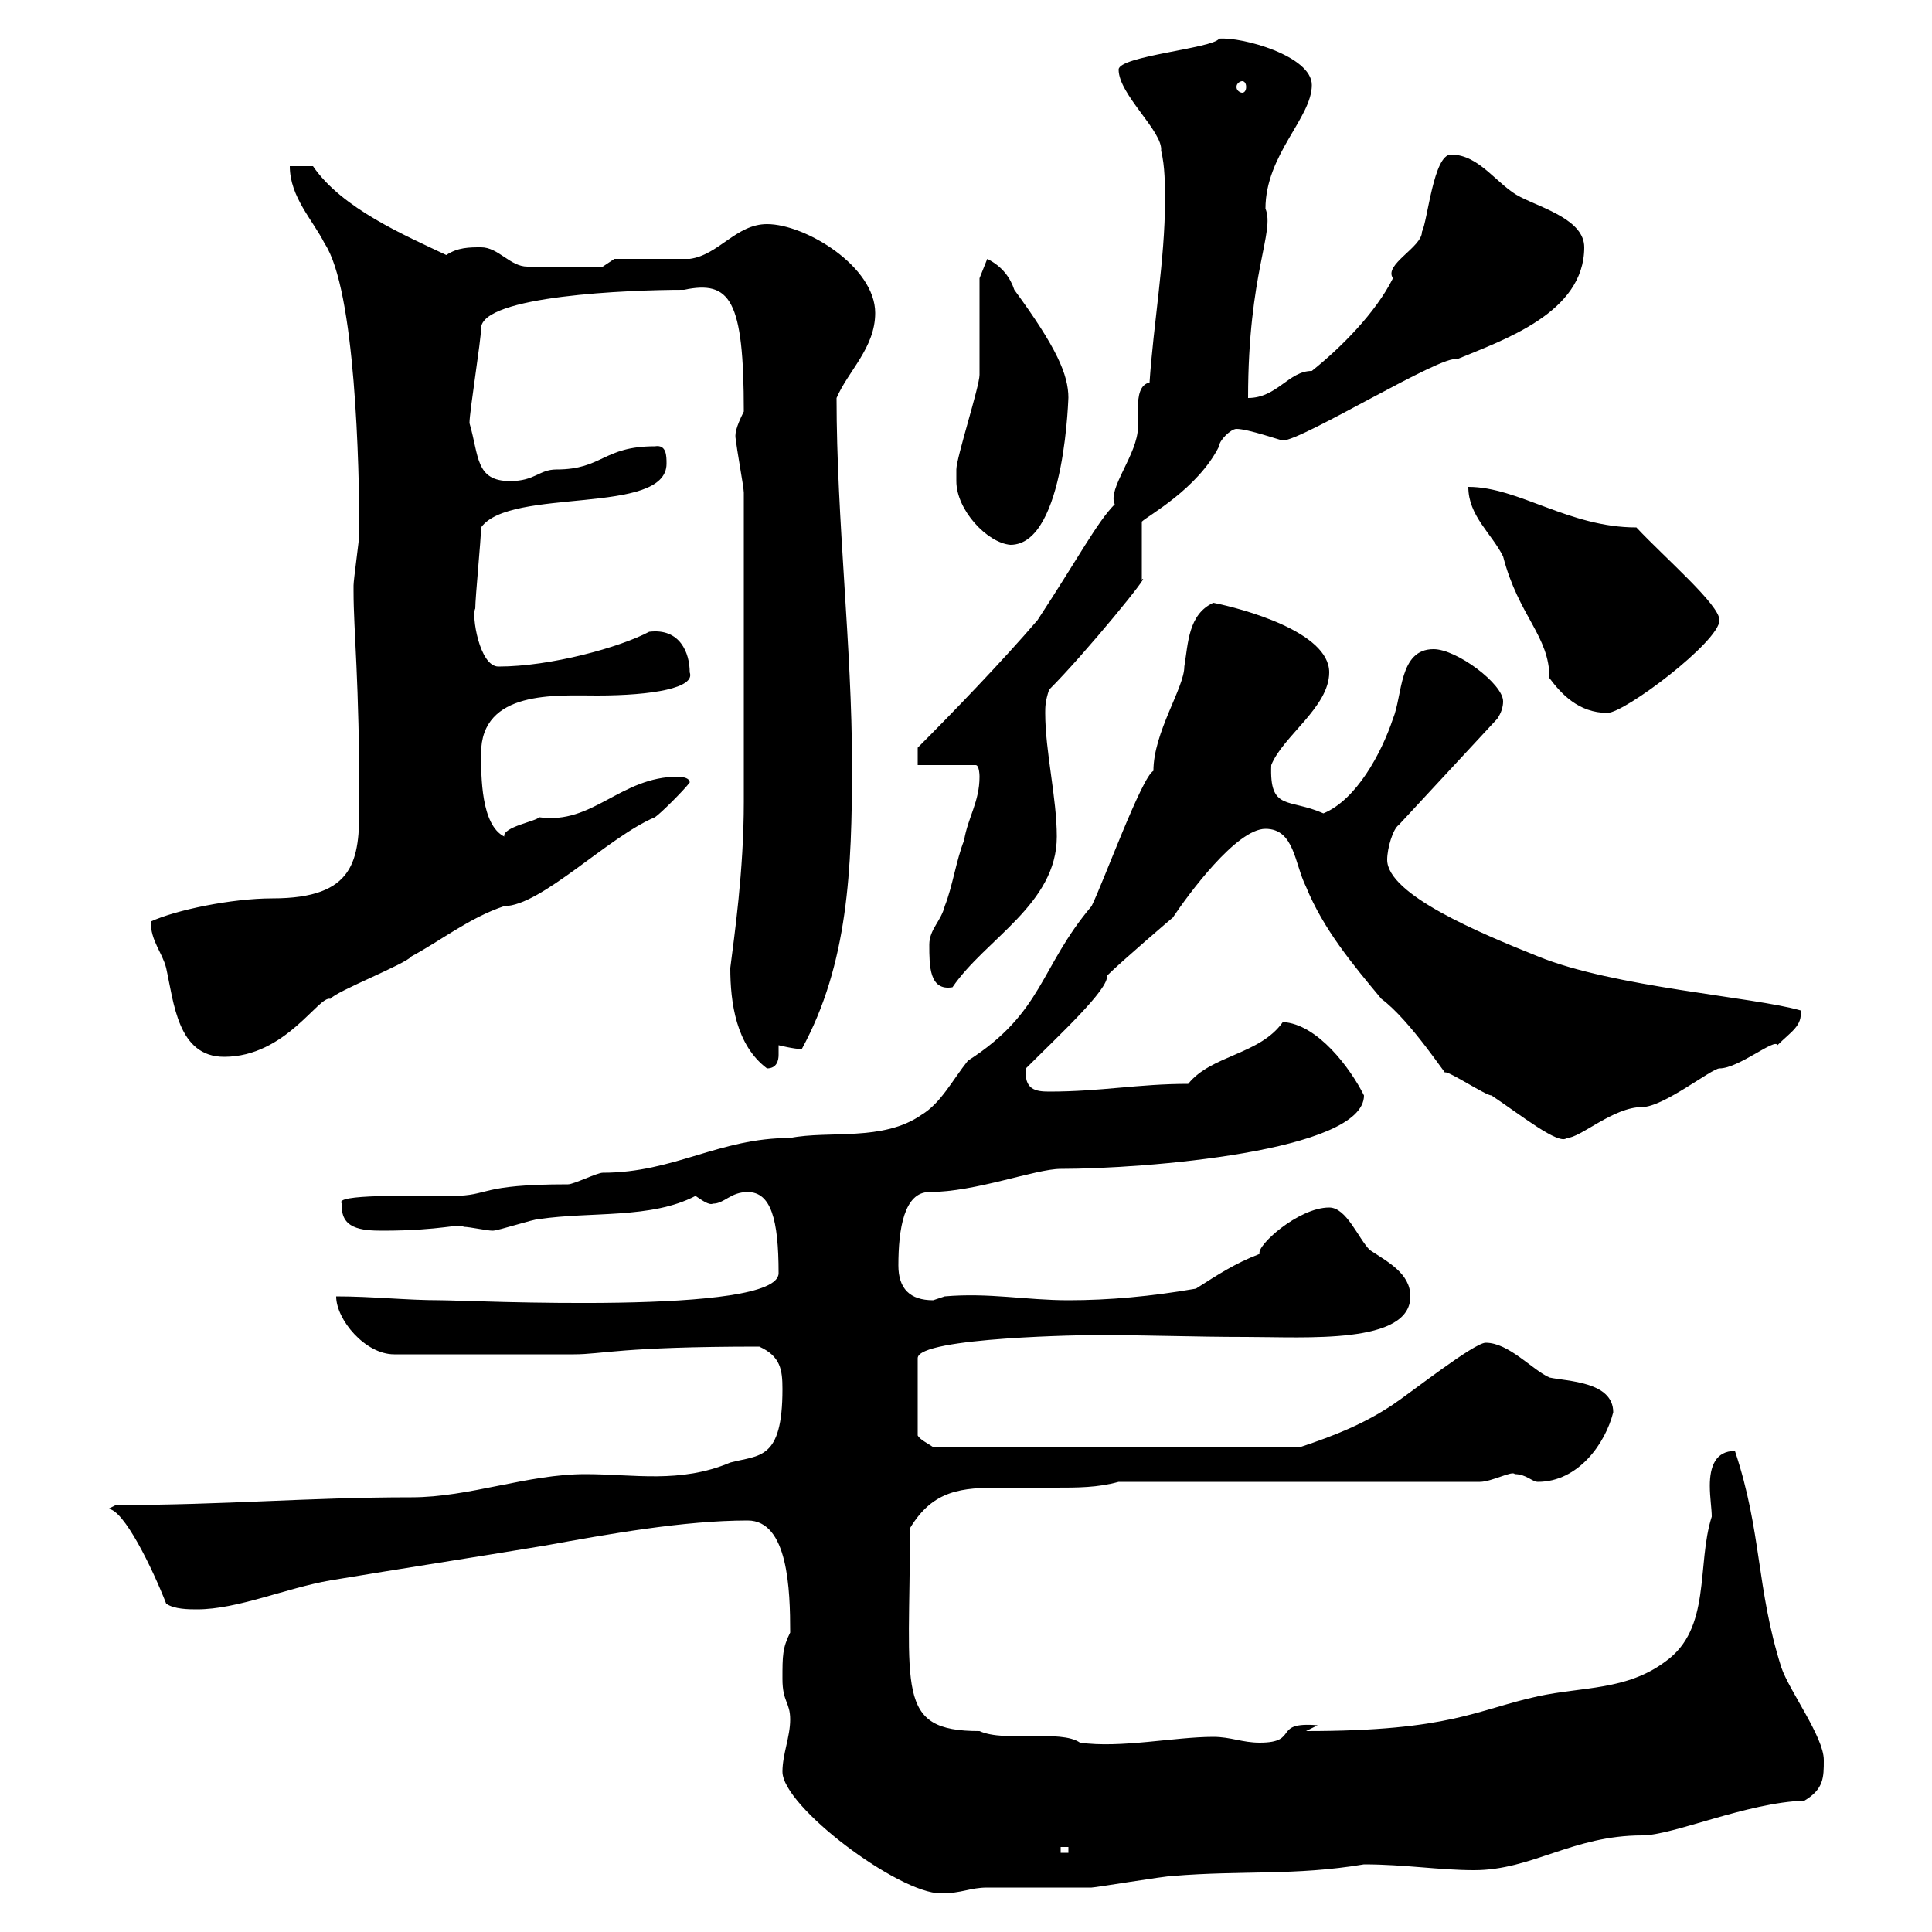 <svg xmlns="http://www.w3.org/2000/svg" xmlns:xlink="http://www.w3.org/1999/xlink" width="300" height="300"><path d="M121.50 275.10C121.50 280.50 139.50 294 146.10 294C149.40 294 150.60 293.10 153.30 293.10C155.10 293.10 167.70 293.10 169.50 293.10C170.10 293.10 180.90 291.30 182.10 291.30C192.90 290.40 201 291.30 211.80 289.50C218.10 289.50 223.50 290.40 228.90 290.40C237.90 290.40 244.20 285 255 285C259.80 285 271.20 279.90 280.20 279.60C283.20 277.80 283.20 276 283.20 273.30C283.20 269.70 277.80 262.50 276.60 258.90C272.70 246.60 273.60 237.90 269.40 225.30C266.40 225.30 265.50 227.70 265.50 230.70C265.50 232.50 265.80 234.30 265.80 235.50C263.40 243 265.80 252.90 258.60 258C252.60 262.50 245.70 261.90 238.80 263.40C229.20 265.50 225.30 268.80 202.80 268.80L204.60 267.90C197.40 267.30 201.90 270.60 195.60 270.60C192.90 270.60 191.10 269.70 188.40 269.70C182.40 269.70 174 271.50 167.70 270.60C164.70 268.50 156 270.60 152.10 268.80C138.90 268.80 141.30 262.50 141.30 237.30C144.90 231.30 149.40 231 155.40 231C158.40 231 160.80 231 163.80 231C167.40 231 170.40 231 173.70 230.10L229.80 230.10C231.60 230.10 234.90 228.30 235.20 228.90C237 228.90 237.90 230.10 238.80 230.10C245.10 230.10 249.30 224.10 250.50 219.30C250.50 214.50 243.30 214.50 240.60 213.90C237.90 212.70 234.30 208.50 230.70 208.50C228.90 208.50 219 216.30 216.30 218.10C211.80 221.10 207.30 222.90 201.90 224.70L144.90 224.70C144 224.10 142.80 223.50 142.50 222.90L142.50 210.90C142.50 207.60 169.50 207.30 170.10 207.30C177.60 207.30 185.70 207.60 193.50 207.60C202.80 207.60 219 208.80 219 201.30C219 197.70 215.40 195.90 212.70 194.10C210.90 192.30 209.10 187.50 206.40 187.50C201.60 187.50 195 193.50 195.60 194.70C191.70 196.20 189 198 185.70 200.10C178.80 201.30 172.20 201.90 165.90 201.90C159.30 201.90 153.60 200.70 146.70 201.30C146.70 201.30 144.90 201.90 144.90 201.90C141.30 201.90 139.50 200.10 139.50 196.50C139.50 190.80 140.40 185.10 144.30 185.10C151.50 185.10 160.80 181.50 164.70 181.50C177.60 181.50 211.80 178.80 211.80 170.10C209.70 165.90 204.60 159 199.20 158.70C195.60 163.80 188.10 163.80 184.50 168.30C176.70 168.30 171 169.50 162.90 169.50C160.80 169.50 159 169.20 159.30 165.90C164.40 160.80 172.20 153.60 171.90 151.50C174 149.40 182.40 142.20 182.10 142.50C184.50 138.90 192 128.70 196.50 128.70C201 128.70 201 134.10 202.80 137.70C205.50 144.30 210 149.70 214.50 155.10C219 158.40 225 167.70 224.40 166.50C225.30 166.50 230.70 170.10 231.60 170.10C236.10 173.10 242.10 177.90 243.30 176.70C245.40 176.70 250.50 171.90 255 171.90C258.30 171.90 265.80 165.90 267 165.90C270 165.90 275.70 161.10 276 162.30C278.10 160.20 279.90 159.30 279.60 156.90C272.40 154.80 250.50 153.30 238.80 148.50C229.80 144.90 215.40 138.90 215.40 133.50C215.40 131.70 216.30 128.70 217.20 128.10L232.50 111.60C233.10 110.70 233.40 109.80 233.40 108.90C233.40 106.20 226.20 100.80 222.60 100.80C217.20 100.80 217.80 108 216.30 111.60C214.50 117 210.60 124.20 205.50 126.30C200.10 123.90 197.10 126 197.40 118.80C199.20 114.30 206.40 109.80 206.40 104.40C206.40 98.10 192.90 94.50 188.40 93.60C184.50 95.40 184.50 99.90 183.90 103.50C183.90 106.80 179.10 113.70 179.10 119.70C177.30 120.60 171.30 137.10 169.50 140.70C161.40 150.30 162 157.20 150.30 164.70C147.90 167.70 146.10 171.30 143.10 173.10C137.10 177.30 128.70 175.50 122.70 176.70C111.60 176.70 104.70 182.10 93.60 182.10C92.70 182.10 89.10 183.90 88.20 183.90C74.10 183.90 76.20 185.70 70.20 185.70C63.90 185.70 51.60 185.40 53.10 186.90C52.80 190.80 56.10 191.10 59.40 191.10C68.70 191.10 71.40 189.90 72 190.50C72.90 190.50 75.60 191.10 76.50 191.10C77.40 191.10 82.80 189.30 83.70 189.30C91.80 188.10 101.10 189.30 108 185.70C108.90 186.30 110.10 187.20 110.70 186.90C112.50 186.90 113.40 185.10 116.10 185.10C119.70 185.10 120.90 189.30 120.90 197.70C120.90 204.30 72.60 201.90 68.40 201.90C63 201.90 57.90 201.30 52.20 201.30C52.20 204.90 56.70 210.30 61.20 210.30L89.10 210.30C93.60 210.30 96.30 209.10 117.90 209.10C121.20 210.60 121.50 212.70 121.50 215.70C121.50 226.80 117.90 225.90 113.40 227.10C105.60 230.40 98.40 228.90 90.90 228.90C81.90 228.90 72.90 232.50 63.90 232.50C47.70 232.50 35.10 233.70 18 233.70L16.80 234.30C19.20 234.30 23.70 243.60 25.80 249C27 249.90 29.40 249.90 30.60 249.90C36.90 249.90 44.40 246.60 51.30 245.40C62.10 243.60 73.80 241.80 84.60 240C94.50 238.20 106.20 236.10 116.10 236.10C122.40 236.10 122.70 246.90 122.70 253.50C121.50 255.90 121.50 257.10 121.50 260.70C121.50 264.30 122.70 264.30 122.70 267C122.70 269.70 121.50 272.40 121.50 275.10ZM164.70 286.80L165.90 286.80L165.90 287.70L164.70 287.70ZM113.40 150.30C113.40 155.70 114.30 162.30 119.10 165.90C120.60 165.90 120.90 164.70 120.90 163.80C120.90 162.90 120.90 162.60 120.90 162.30C120.90 162.30 123.30 162.90 124.50 162.90C131.70 149.70 132.30 135 132.30 118.80C132.30 100.50 129.90 80.70 129.90 61.80C131.70 57.60 135.90 54 135.90 48.60C135.90 41.40 125.10 34.80 119.10 34.80C114.30 34.80 111.60 39.60 107.10 40.20C105.30 40.20 97.20 40.20 95.40 40.20L93.60 41.40C90.90 41.40 83.70 41.40 81.90 41.40C79.20 41.40 77.40 38.40 74.70 38.40C72.90 38.40 71.10 38.40 69.30 39.60C63 36.60 53.10 32.40 48.60 25.80L45 25.80C45 30.60 48.60 34.20 50.40 37.80C55.20 45 55.80 72.60 55.80 82.80C55.80 83.70 54.90 90 54.90 90.90C54.90 91.80 54.90 91.80 54.90 91.80C54.90 98.10 55.80 105.30 55.80 125.10C55.80 133.50 55.20 139.50 42.30 139.50C36 139.50 27.30 141.30 23.40 143.10C23.40 146.10 25.20 147.90 25.80 150.30C27 155.70 27.60 164.10 34.80 164.10C44.40 164.10 49.50 154.50 51.30 155.10C52.20 153.90 63 149.70 63.90 148.50C68.40 146.10 72.90 142.50 78.30 140.70C84 140.70 94.50 129.90 101.70 126.90C102.60 126.30 106.20 122.70 107.10 121.50C107.10 120.60 105.30 120.60 105.30 120.60C96.30 120.60 92.10 128.10 83.70 126.90C83.40 127.50 78 128.40 78.30 129.90C74.70 128.10 74.70 120.60 74.70 117C74.70 107.10 86.40 108 92.70 108C101.40 108 108 106.80 107.10 104.40C107.10 101.40 105.60 97.50 100.80 98.10C96.30 100.50 85.50 103.50 77.40 103.50C74.40 103.50 73.20 95.40 73.80 94.50C73.80 92.70 74.70 83.70 74.70 81.90C79.20 75.60 103.50 80.10 103.50 72C103.50 70.80 103.50 69 101.70 69.30C93.60 69.30 93.60 72.90 86.40 72.90C83.70 72.90 83.10 74.70 79.20 74.70C73.80 74.70 74.40 70.80 72.90 65.70C72.90 63.90 74.70 52.80 74.70 51C74.70 45.90 97.80 45 106.20 45C113.40 43.50 115.50 46.50 115.50 63.90C114.30 66.30 114 67.50 114.30 68.40C114.30 69.30 115.50 75.60 115.50 76.50C115.50 99 115.50 115.50 115.50 124.50C115.50 135.30 114 145.50 113.40 150.30ZM144.30 146.70C144.30 150 144.30 153.90 147.90 153.30C153 145.80 164.10 140.40 164.10 129.90C164.10 123.90 162.30 116.70 162.30 110.70C162.30 109.80 162.30 108.90 162.90 107.10C168.60 101.40 179.10 88.50 177.30 90L177.30 81C178.20 80.10 186 75.90 189.30 69.30C189.30 68.40 191.10 66.60 192 66.60C193.80 66.60 198.90 68.40 199.20 68.40C202.20 68.40 224.10 54.90 226.20 55.80C233.40 52.80 246 48.60 246 38.40C246 34.20 239.70 32.40 236.10 30.60C232.50 28.80 229.80 24 225.30 24C222.60 24 221.70 34.20 220.80 36C220.80 38.40 214.80 41.10 216.30 43.20C213.60 48.60 208.20 54 203.70 57.60C200.10 57.60 198.30 61.80 193.80 61.80C193.80 42.30 198 36 196.50 32.40C196.50 24 203.70 18.30 203.70 13.20C203.70 8.70 192.90 5.70 189.30 6C188.40 7.50 173.70 8.70 173.70 10.80C173.70 14.70 180.60 20.40 180.30 23.40C180.90 25.80 180.90 28.80 180.90 31.20C180.90 40.20 179.10 50.40 178.50 59.40C177 59.70 176.70 61.50 176.70 63.30C176.70 64.50 176.70 65.40 176.70 66.30C176.70 70.50 171.90 75.90 173.10 78.30C170.40 81 167.40 86.70 161.10 96.30C155.70 102.60 147.90 110.70 142.50 116.10L142.50 118.80L151.50 118.80C152.10 118.80 152.10 120.60 152.10 120.60C152.10 124.50 150.30 126.90 149.70 130.50C148.50 133.50 147.90 137.70 146.70 140.70C146.10 143.10 144.30 144.30 144.30 146.70ZM228 75.60C228 80.10 231.60 82.80 233.40 86.40C235.80 95.70 240.60 98.70 240.60 105.30C242.40 107.70 245.10 110.70 249.60 110.70C252.30 110.70 267 99.60 267 96.30C267 93.90 258.60 86.70 254.10 81.90C243.60 81.90 235.80 75.60 228 75.60ZM148.50 74.70C148.50 79.20 153.30 84.30 156.90 84.60C165.60 84.60 165.90 60.30 165.90 61.80C165.90 58.20 164.10 54 157.50 45C156.90 43.20 155.70 41.40 153.30 40.20L152.10 43.20C152.10 45.60 152.10 55.80 152.10 58.20C152.10 60 148.50 71.10 148.50 72.90C148.50 72.90 148.50 73.80 148.50 74.70ZM192.90 12.60C193.20 12.60 193.50 12.90 193.50 13.50C193.50 14.10 193.20 14.40 192.90 14.40C192.60 14.40 192 14.10 192 13.50C192 12.90 192.60 12.60 192.90 12.60Z"/></svg>
